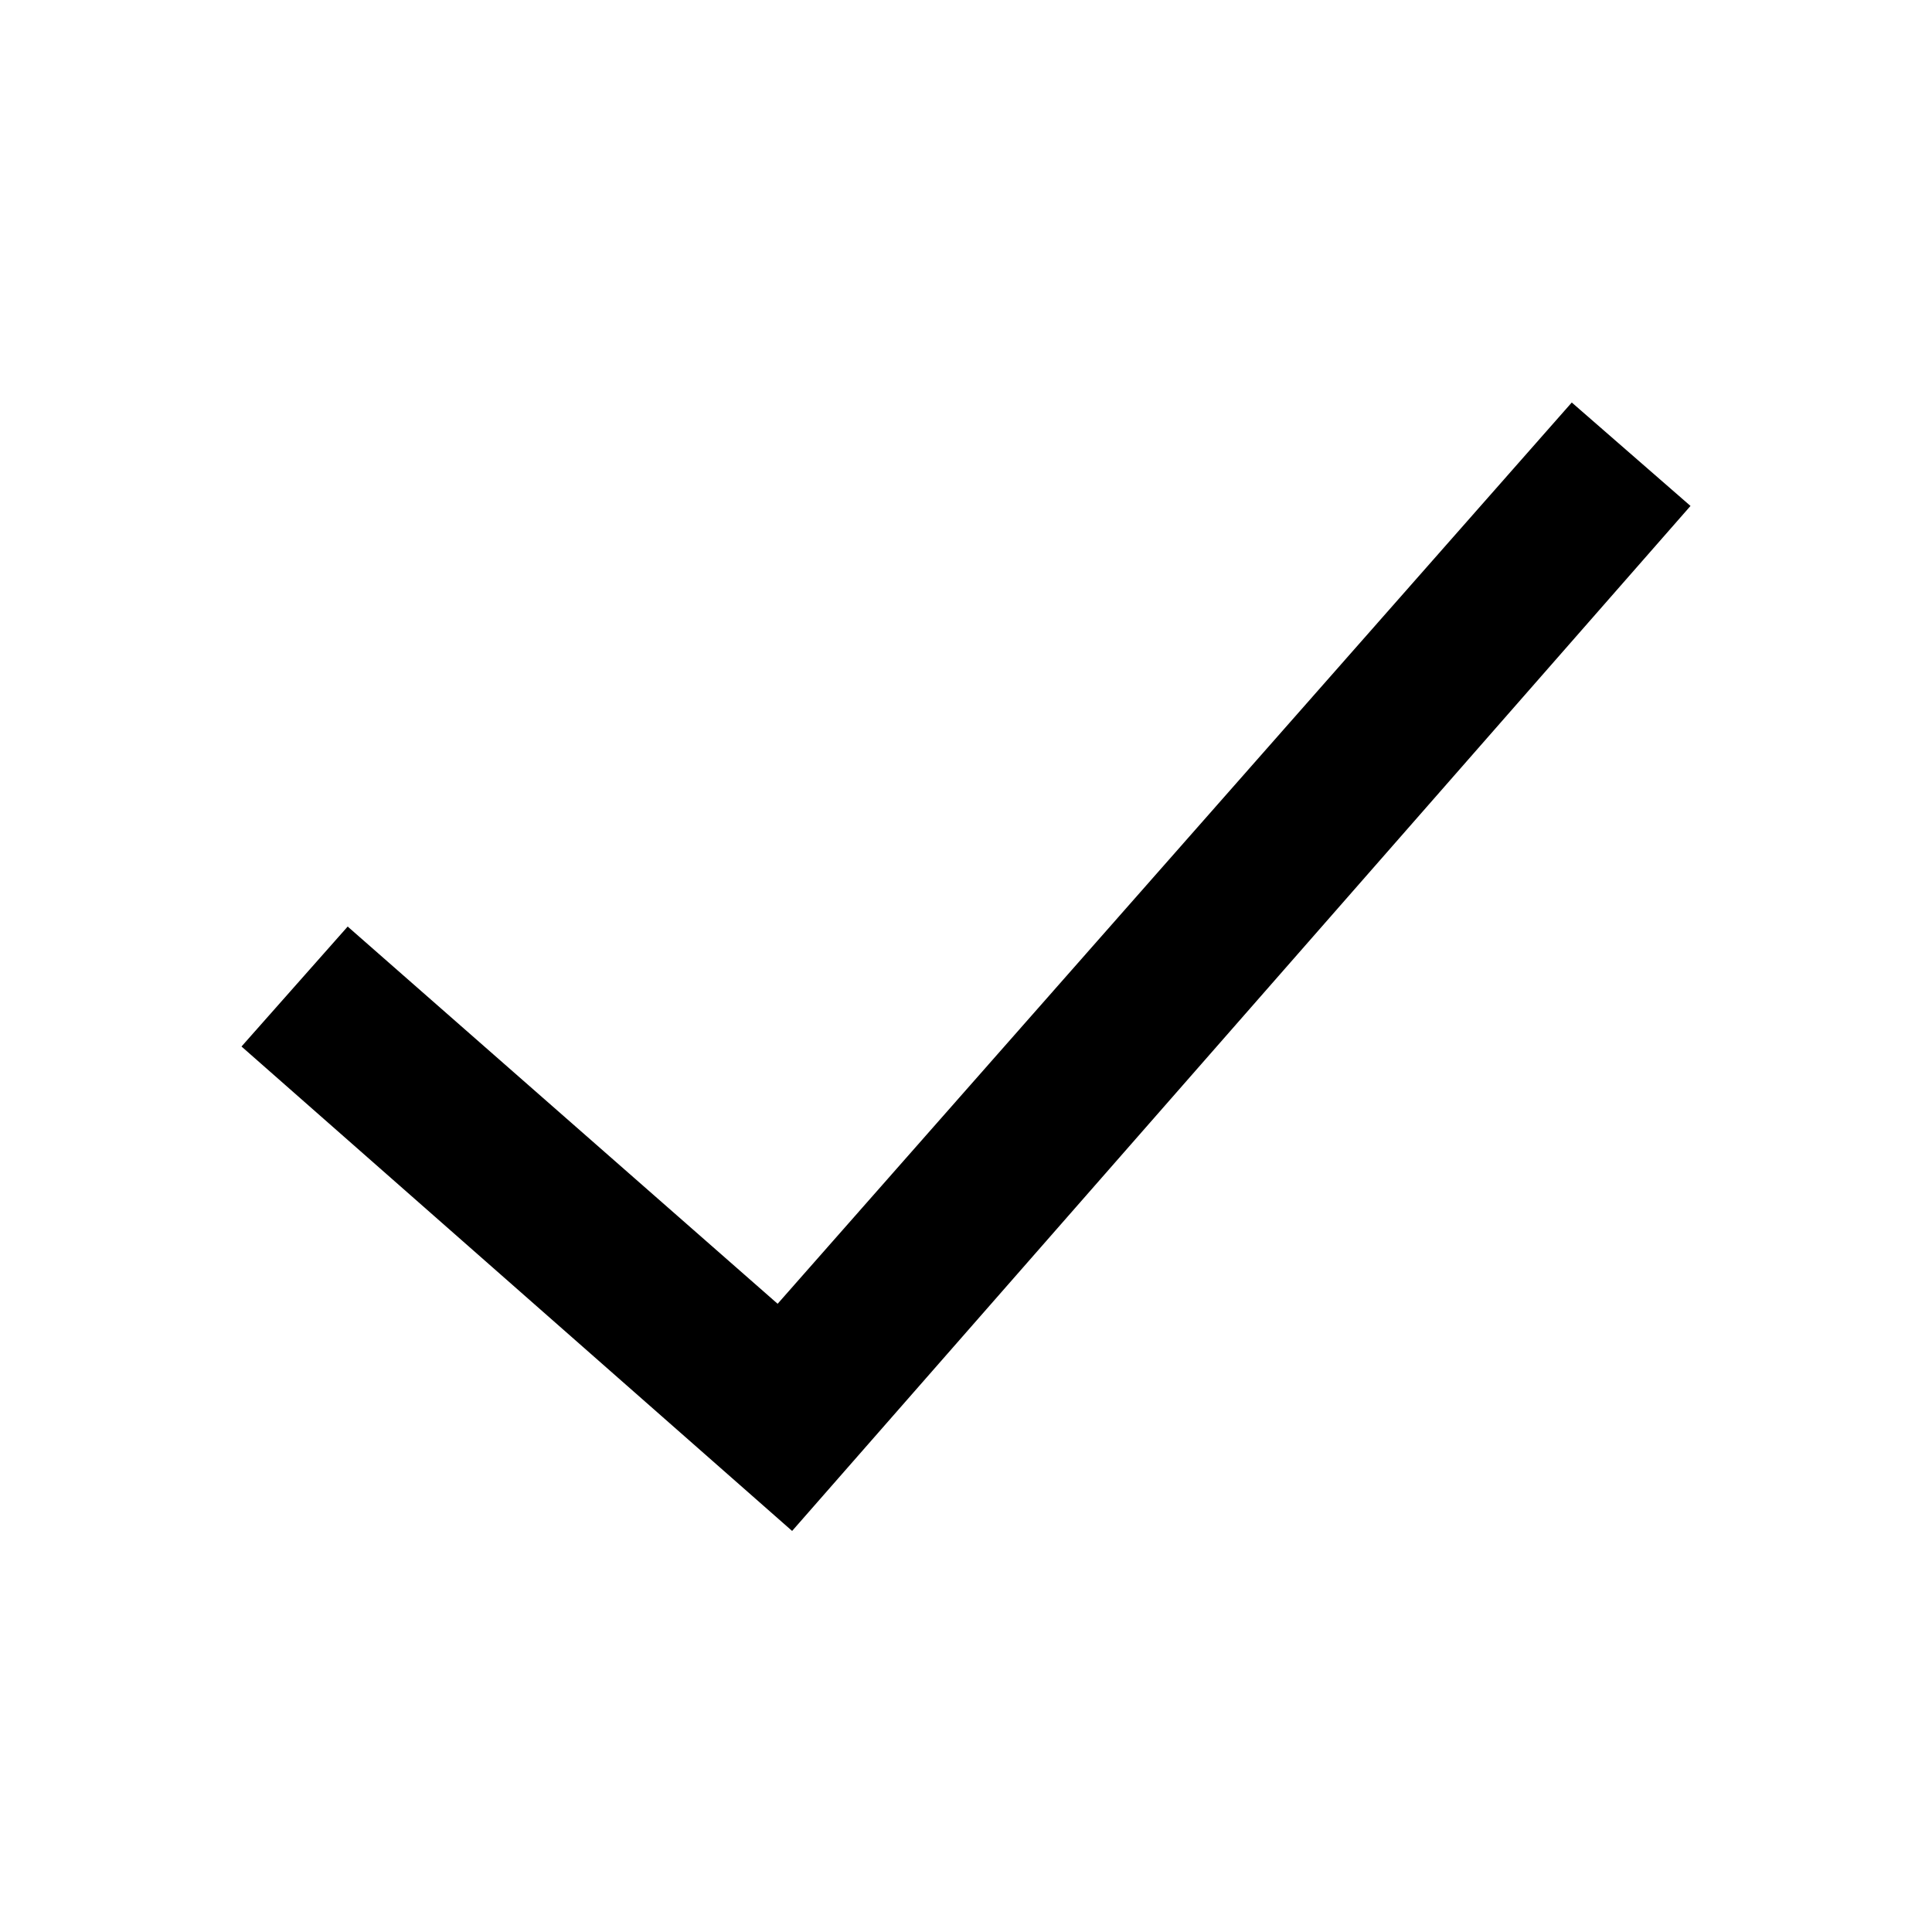 <svg xmlns="http://www.w3.org/2000/svg" width="24" height="24" viewBox="0 0 24 24" fill-rule="evenodd" clip-rule="evenodd"><path d="M21 6.285 9.84 19.018 3 13l1.319-1.49 5.341 4.686L19.525 5 21 6.285z"/></svg>